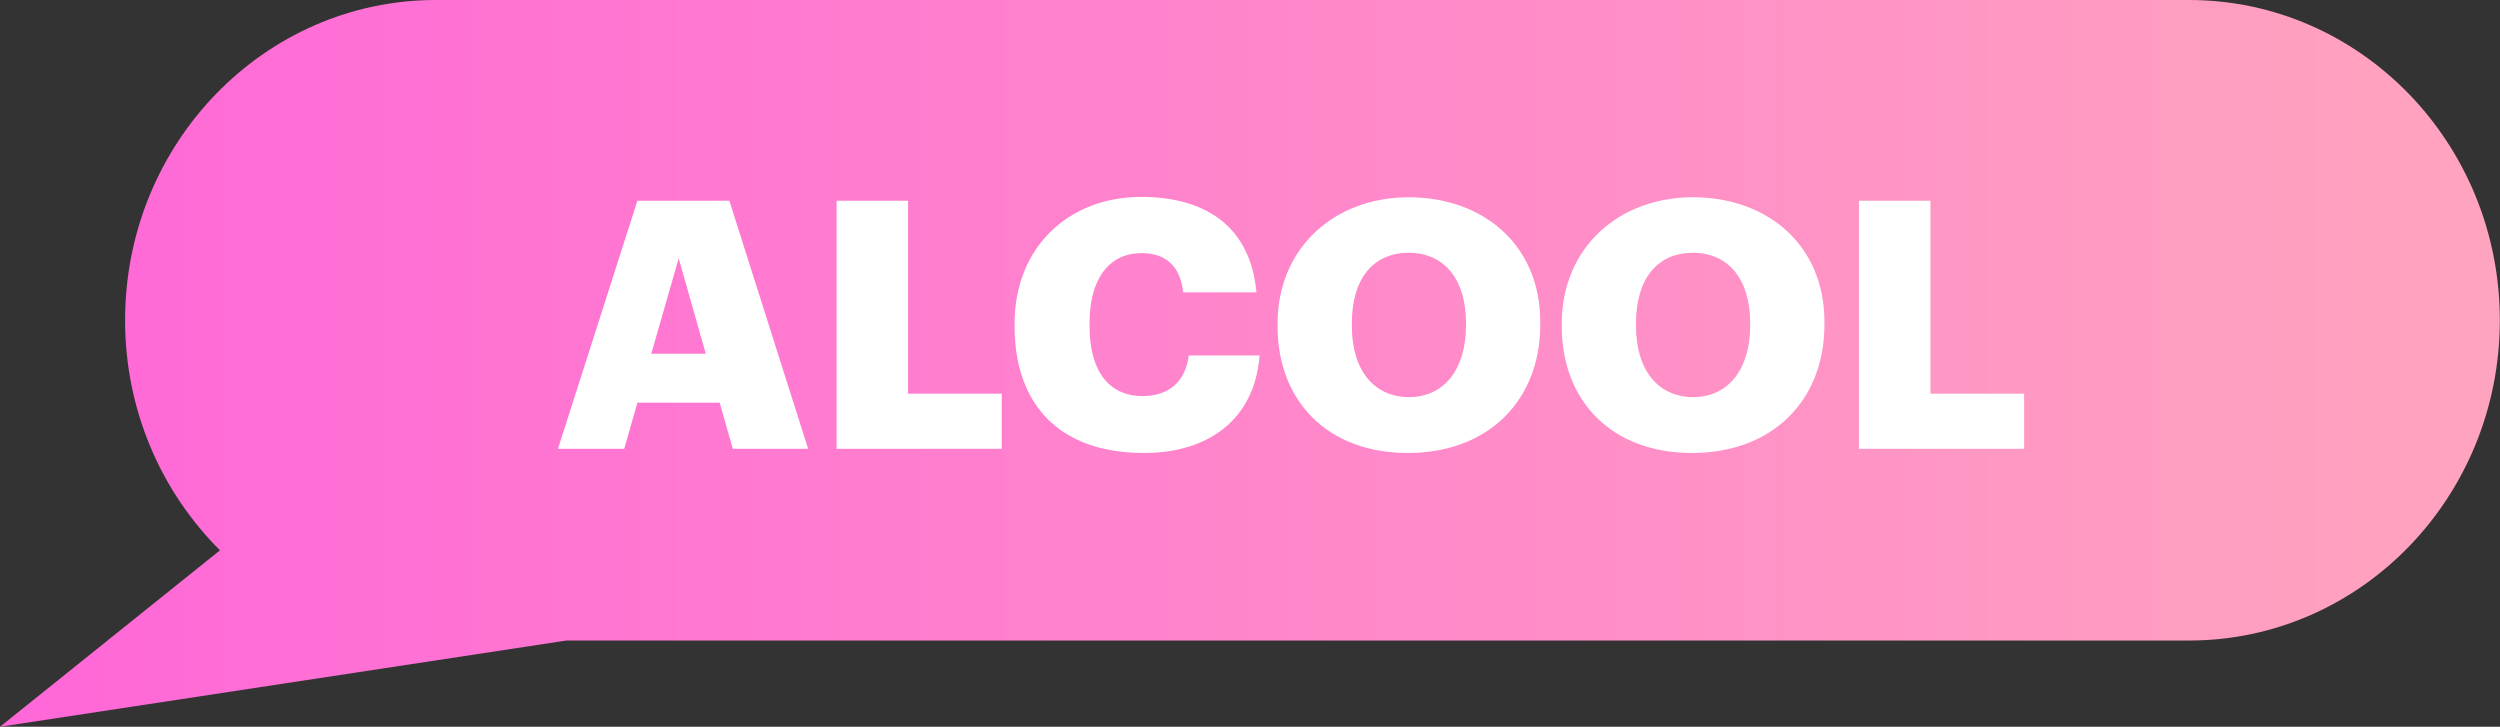 <?xml version="1.0" encoding="UTF-8"?>
<svg id="Calque_2" data-name="Calque 2" xmlns="http://www.w3.org/2000/svg" xmlns:xlink="http://www.w3.org/1999/xlink" viewBox="0 0 144.1 41.89">
  <rect x="0" y="0" width="144.1" height="41.89" fill="#333333" stroke="none"/>
  <defs>
    <style>
      .cls-1 {
        fill: #fff;
      }

      .cls-2 {
        fill: url(#Dégradé_sans_nom_20);
      }
    </style>
    <linearGradient id="Dégradé_sans_nom_20" data-name="Dégradé sans nom 20" x1="0" y1="20.95" x2="144.1" y2="20.95" gradientUnits="userSpaceOnUse">
      <stop offset="0" stop-color="#ff67d8"/>
      <stop offset="1" stop-color="#ffa4be"/>
    </linearGradient>
  </defs>
  <g id="Calque_2-2" data-name="Calque 2">
    <path class="cls-2" d="m126.17,0H25.13C15.23,0,7.21,8.27,7.21,18.46c0,5.21,2.1,9.9,5.47,13.26L0,41.89l32.64-4.97h93.53c9.9,0,17.92-8.27,17.92-18.46S136.07,0,126.17,0Z"/>
  </g>
  <g id="Calque_3" data-name="Calque 3">
    <g>
      <path class="cls-1" d="m36.74,11.57h5.3l4.54,14.3h-4.34l-.76-2.66h-4.74l-.76,2.66h-3.82l4.58-14.3Zm.8,8.82h3.14l-1.56-5.5-1.58,5.5Z"/>
      <path class="cls-1" d="m48.22,11.57h4.12v11.12h5.4v3.18h-9.52v-14.3Z"/>
      <path class="cls-1" d="m58.48,18.81v-.16c0-4.4,3.12-7.3,7.3-7.3,3.72,0,6.3,1.72,6.64,5.5h-4.22c-.16-1.46-.96-2.26-2.4-2.26-1.84,0-3,1.44-3,4.04v.16c0,2.58,1.1,4.04,3.06,4.04,1.44,0,2.46-.76,2.66-2.34h4.08c-.28,3.7-2.96,5.62-6.66,5.62-5,0-7.46-2.92-7.46-7.3Z"/>
      <path class="cls-1" d="m73.64,18.81v-.16c0-4.36,3.28-7.28,7.56-7.28s7.58,2.74,7.58,7.18v.16c0,4.4-3.02,7.4-7.64,7.4s-7.5-3-7.5-7.3Zm10.86-.04v-.16c0-2.54-1.28-4.04-3.3-4.04s-3.28,1.46-3.28,4.06v.16c0,2.6,1.32,4.1,3.3,4.1s3.28-1.56,3.28-4.12Z"/>
      <path class="cls-1" d="m90.02,18.81v-.16c0-4.36,3.28-7.28,7.56-7.28s7.58,2.74,7.58,7.18v.16c0,4.4-3.02,7.4-7.64,7.4s-7.5-3-7.5-7.3Zm10.86-.04v-.16c0-2.54-1.28-4.04-3.3-4.04s-3.28,1.46-3.28,4.06v.16c0,2.6,1.32,4.1,3.3,4.1s3.28-1.56,3.28-4.12Z"/>
      <path class="cls-1" d="m107.15,11.57h4.12v11.12h5.4v3.18h-9.52v-14.3Z"/>
    </g>
  </g>
</svg>